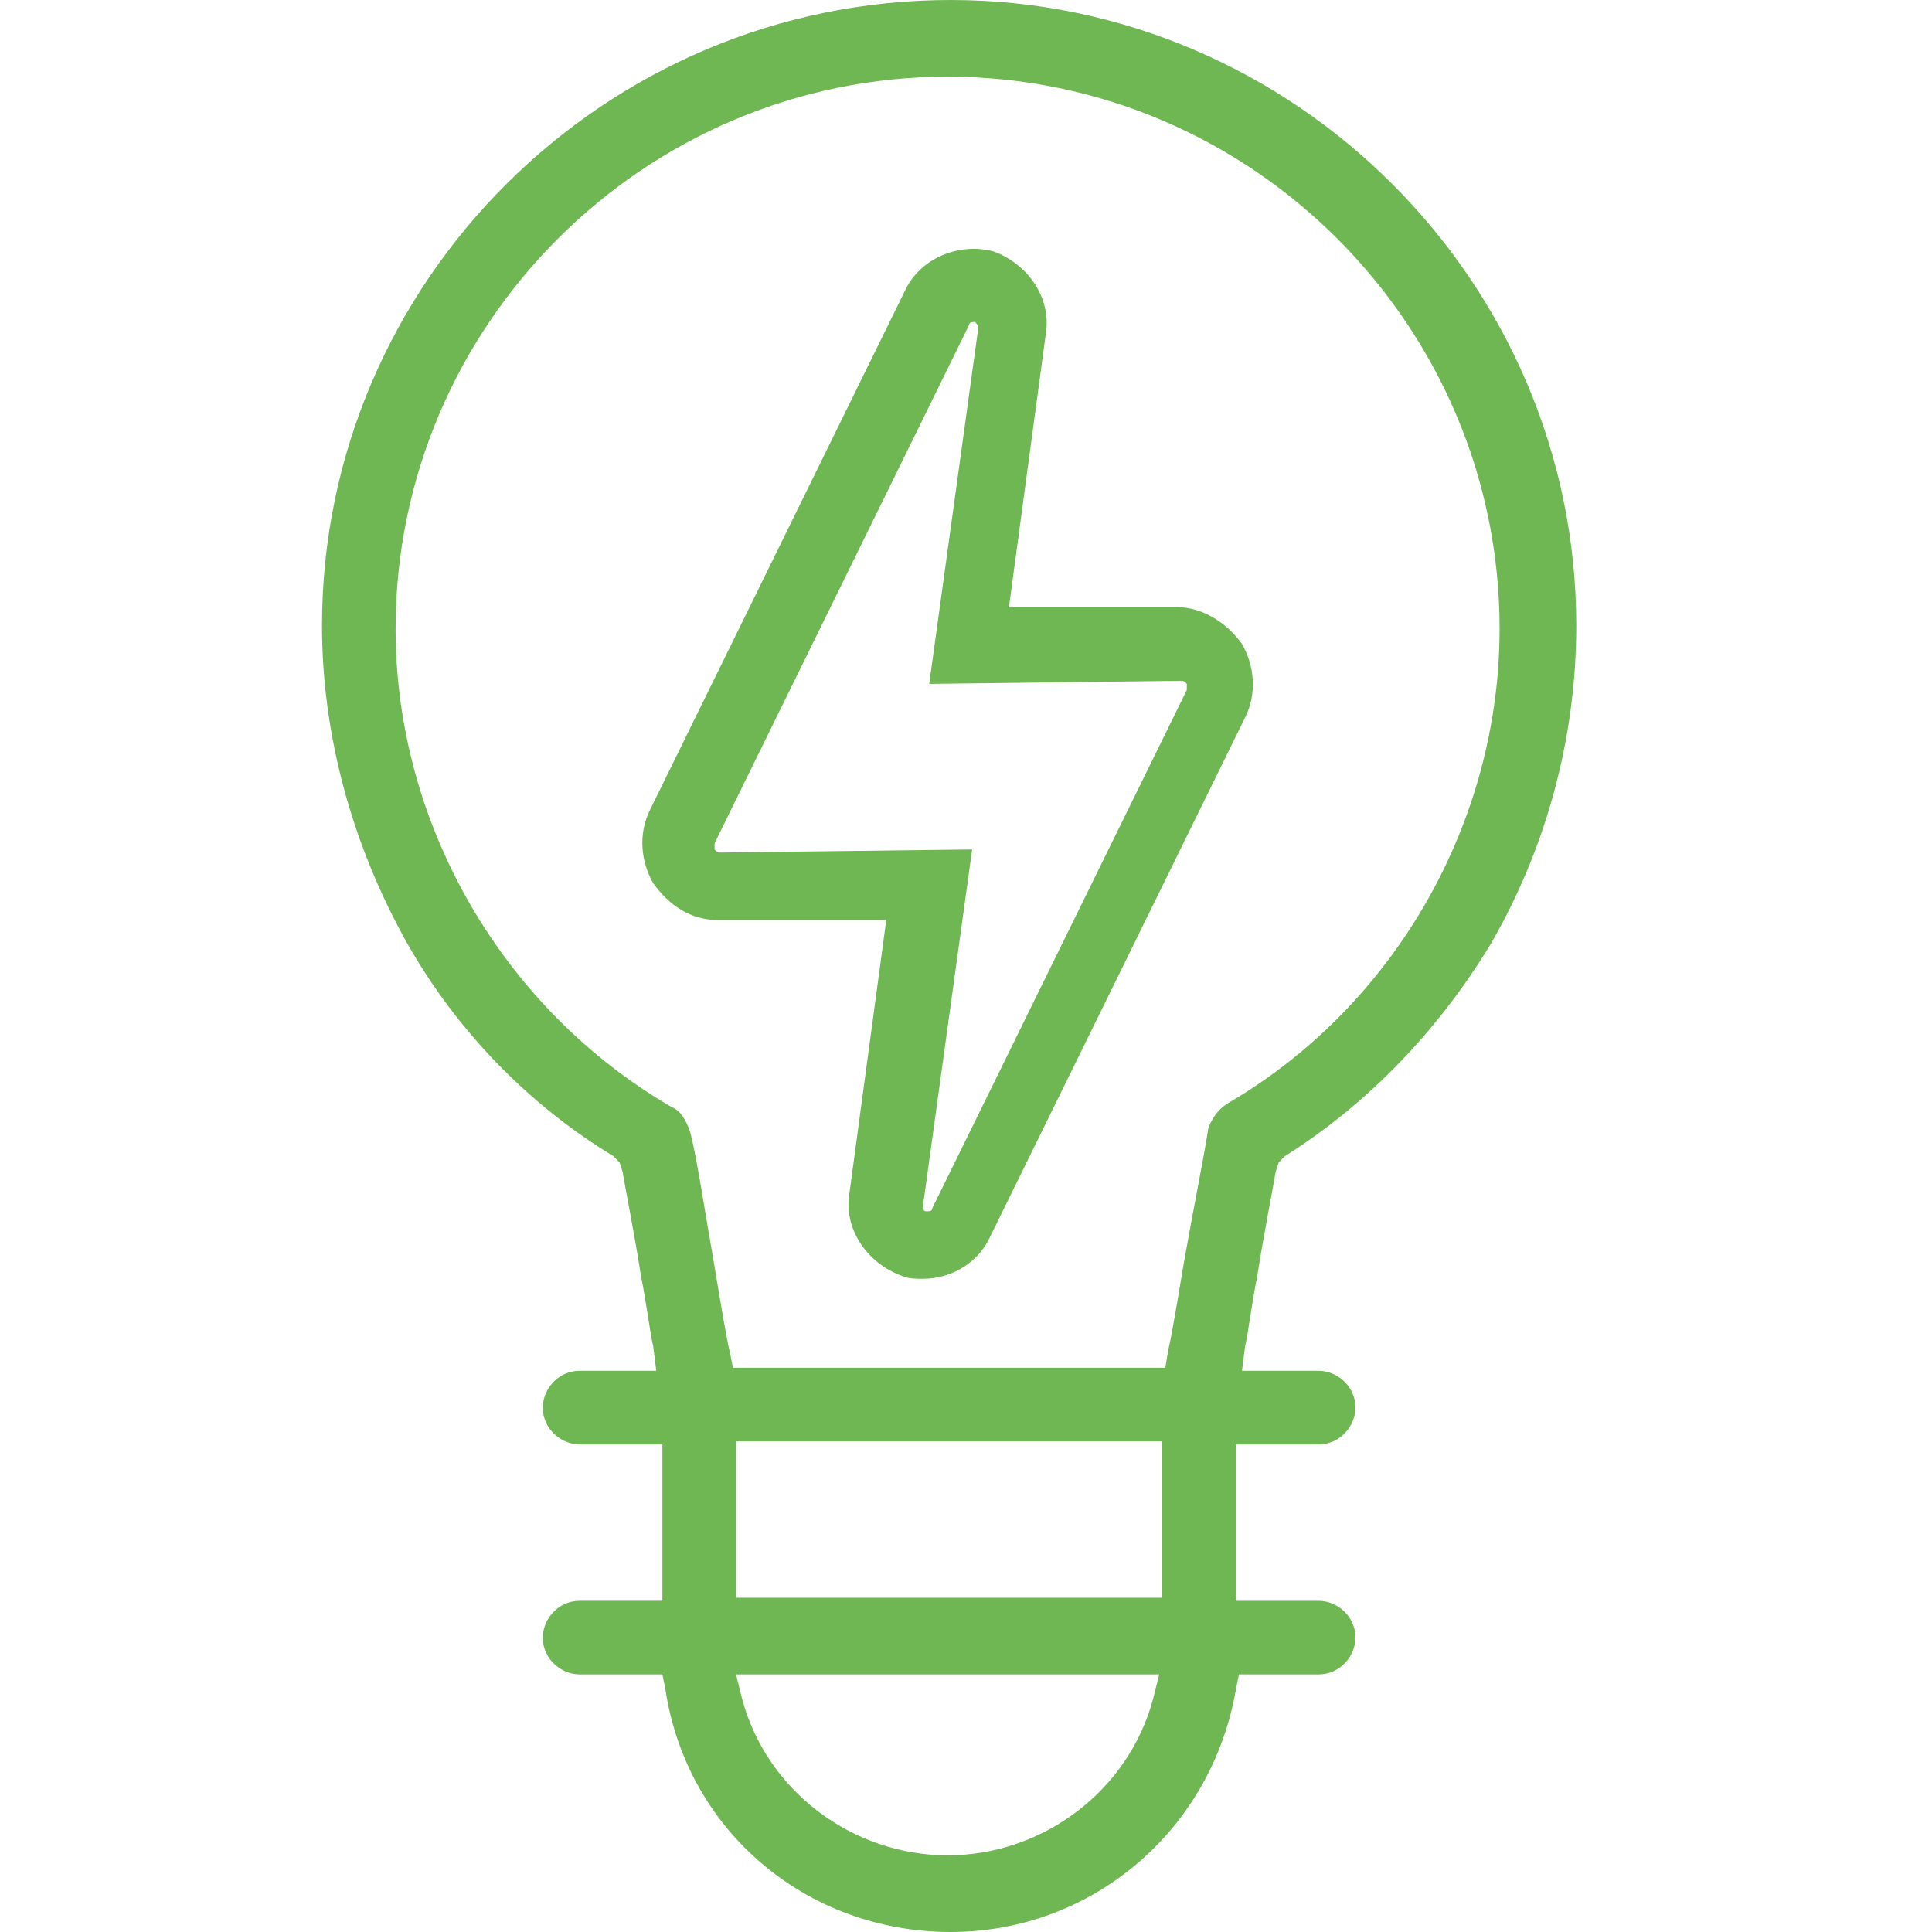 <?xml version="1.0" encoding="utf-8"?>
<!-- Generator: Adobe Illustrator 23.0.0, SVG Export Plug-In . SVG Version: 6.00 Build 0)  -->
<svg version="1.1" id="Capa_1" xmlns="http://www.w3.org/2000/svg" xmlns:xlink="http://www.w3.org/1999/xlink" x="0px" y="0px"
	 viewBox="0 0 63 63" style="enable-background:new 0 0 63 63;" xml:space="preserve">
<style type="text/css">
	.st0{fill:#6EB753;}
</style>
<path class="st0" d="M29.5,9.5l-8.3,16.9c-0.4,0.8-0.3,1.7,0.1,2.4c0.5,0.7,1.2,1.2,2.1,1.2l5.5,0l-1.2,8.9
	c-0.2,1.2,0.6,2.3,1.7,2.7l0,0c0.2,0.1,0.5,0.1,0.7,0.1c0.9,0,1.8-0.5,2.2-1.4l8.3-16.9c0.4-0.8,0.3-1.7-0.1-2.4
	c-0.5-0.7-1.3-1.2-2.1-1.2l-5.5,0l1.2-8.9c0.2-1.2-0.6-2.3-1.7-2.7C31.3,7.9,30,8.4,29.5,9.5 M31.9,10.7l-1.6,11.6l8.2-0.1
	c0.1,0,0.1,0,0.2,0.1c0,0.1,0,0.1,0,0.2l-8.3,16.9c0,0.1-0.1,0.1-0.2,0.1c-0.1,0-0.1-0.1-0.1-0.2l1.6-11.6l-8.2,0.1
	c-0.1,0-0.1,0-0.2-0.1c0-0.1,0-0.1,0-0.2l8.3-16.9c0-0.1,0.1-0.1,0.2-0.1C31.8,10.5,31.9,10.6,31.9,10.7"/>
<path class="st0" d="M51.4,20.4C51.4,9.2,42.2,0,31,0C19.7,0,10.5,9.2,10.5,20.4c0,3.6,1,7.2,2.8,10.4c1.6,2.8,3.9,5.2,6.7,6.9
	l0.2,0.2l0.1,0.3c0.1,0.6,0.4,2.1,0.6,3.4c0.2,1,0.3,1.9,0.4,2.3l0.1,0.8h-2.5c-0.7,0-1.2,0.6-1.2,1.2c0,0.7,0.6,1.2,1.2,1.2h2.7
	v5.1h-2.7c-0.7,0-1.2,0.6-1.2,1.2c0,0.7,0.6,1.2,1.2,1.2h2.7l0.1,0.5c0.7,4.6,4.6,7.9,9.3,7.9c4.6,0,8.5-3.3,9.3-7.9l0.1-0.5H43
	c0.7,0,1.2-0.6,1.2-1.2c0-0.7-0.6-1.2-1.2-1.2h-2.7v-5.1H43c0.7,0,1.2-0.6,1.2-1.2c0-0.7-0.6-1.2-1.2-1.2h-2.5l0.1-0.8
	c0.1-0.4,0.2-1.3,0.4-2.3c0.2-1.3,0.5-2.8,0.6-3.4l0.1-0.3l0.2-0.2c2.7-1.7,5-4.1,6.7-6.9C50.4,27.7,51.4,24.1,51.4,20.4 M37.6,55.4
	c-0.8,3-3.6,5.1-6.7,5.1c-3.1,0-5.9-2.1-6.7-5.1L24,54.6h13.8L37.6,55.4z M37.9,52.1H24v-5.1h13.9V52.1z M40,36L40,36
	c-0.3,0.2-0.5,0.5-0.6,0.8c-0.1,0.7-0.5,2.7-0.8,4.4c-0.2,1.2-0.4,2.4-0.5,2.8L38,44.6H23.9l-0.1-0.5c-0.1-0.4-0.3-1.6-0.5-2.8
	c-0.3-1.7-0.6-3.7-0.8-4.4c-0.1-0.3-0.3-0.7-0.6-0.8c-5.5-3.2-9-9.2-9-15.6c0-9.9,8.1-18,18-18c9.9,0,18,8.1,18,18
	C48.9,26.8,45.5,32.8,40,36"/>
</svg>
